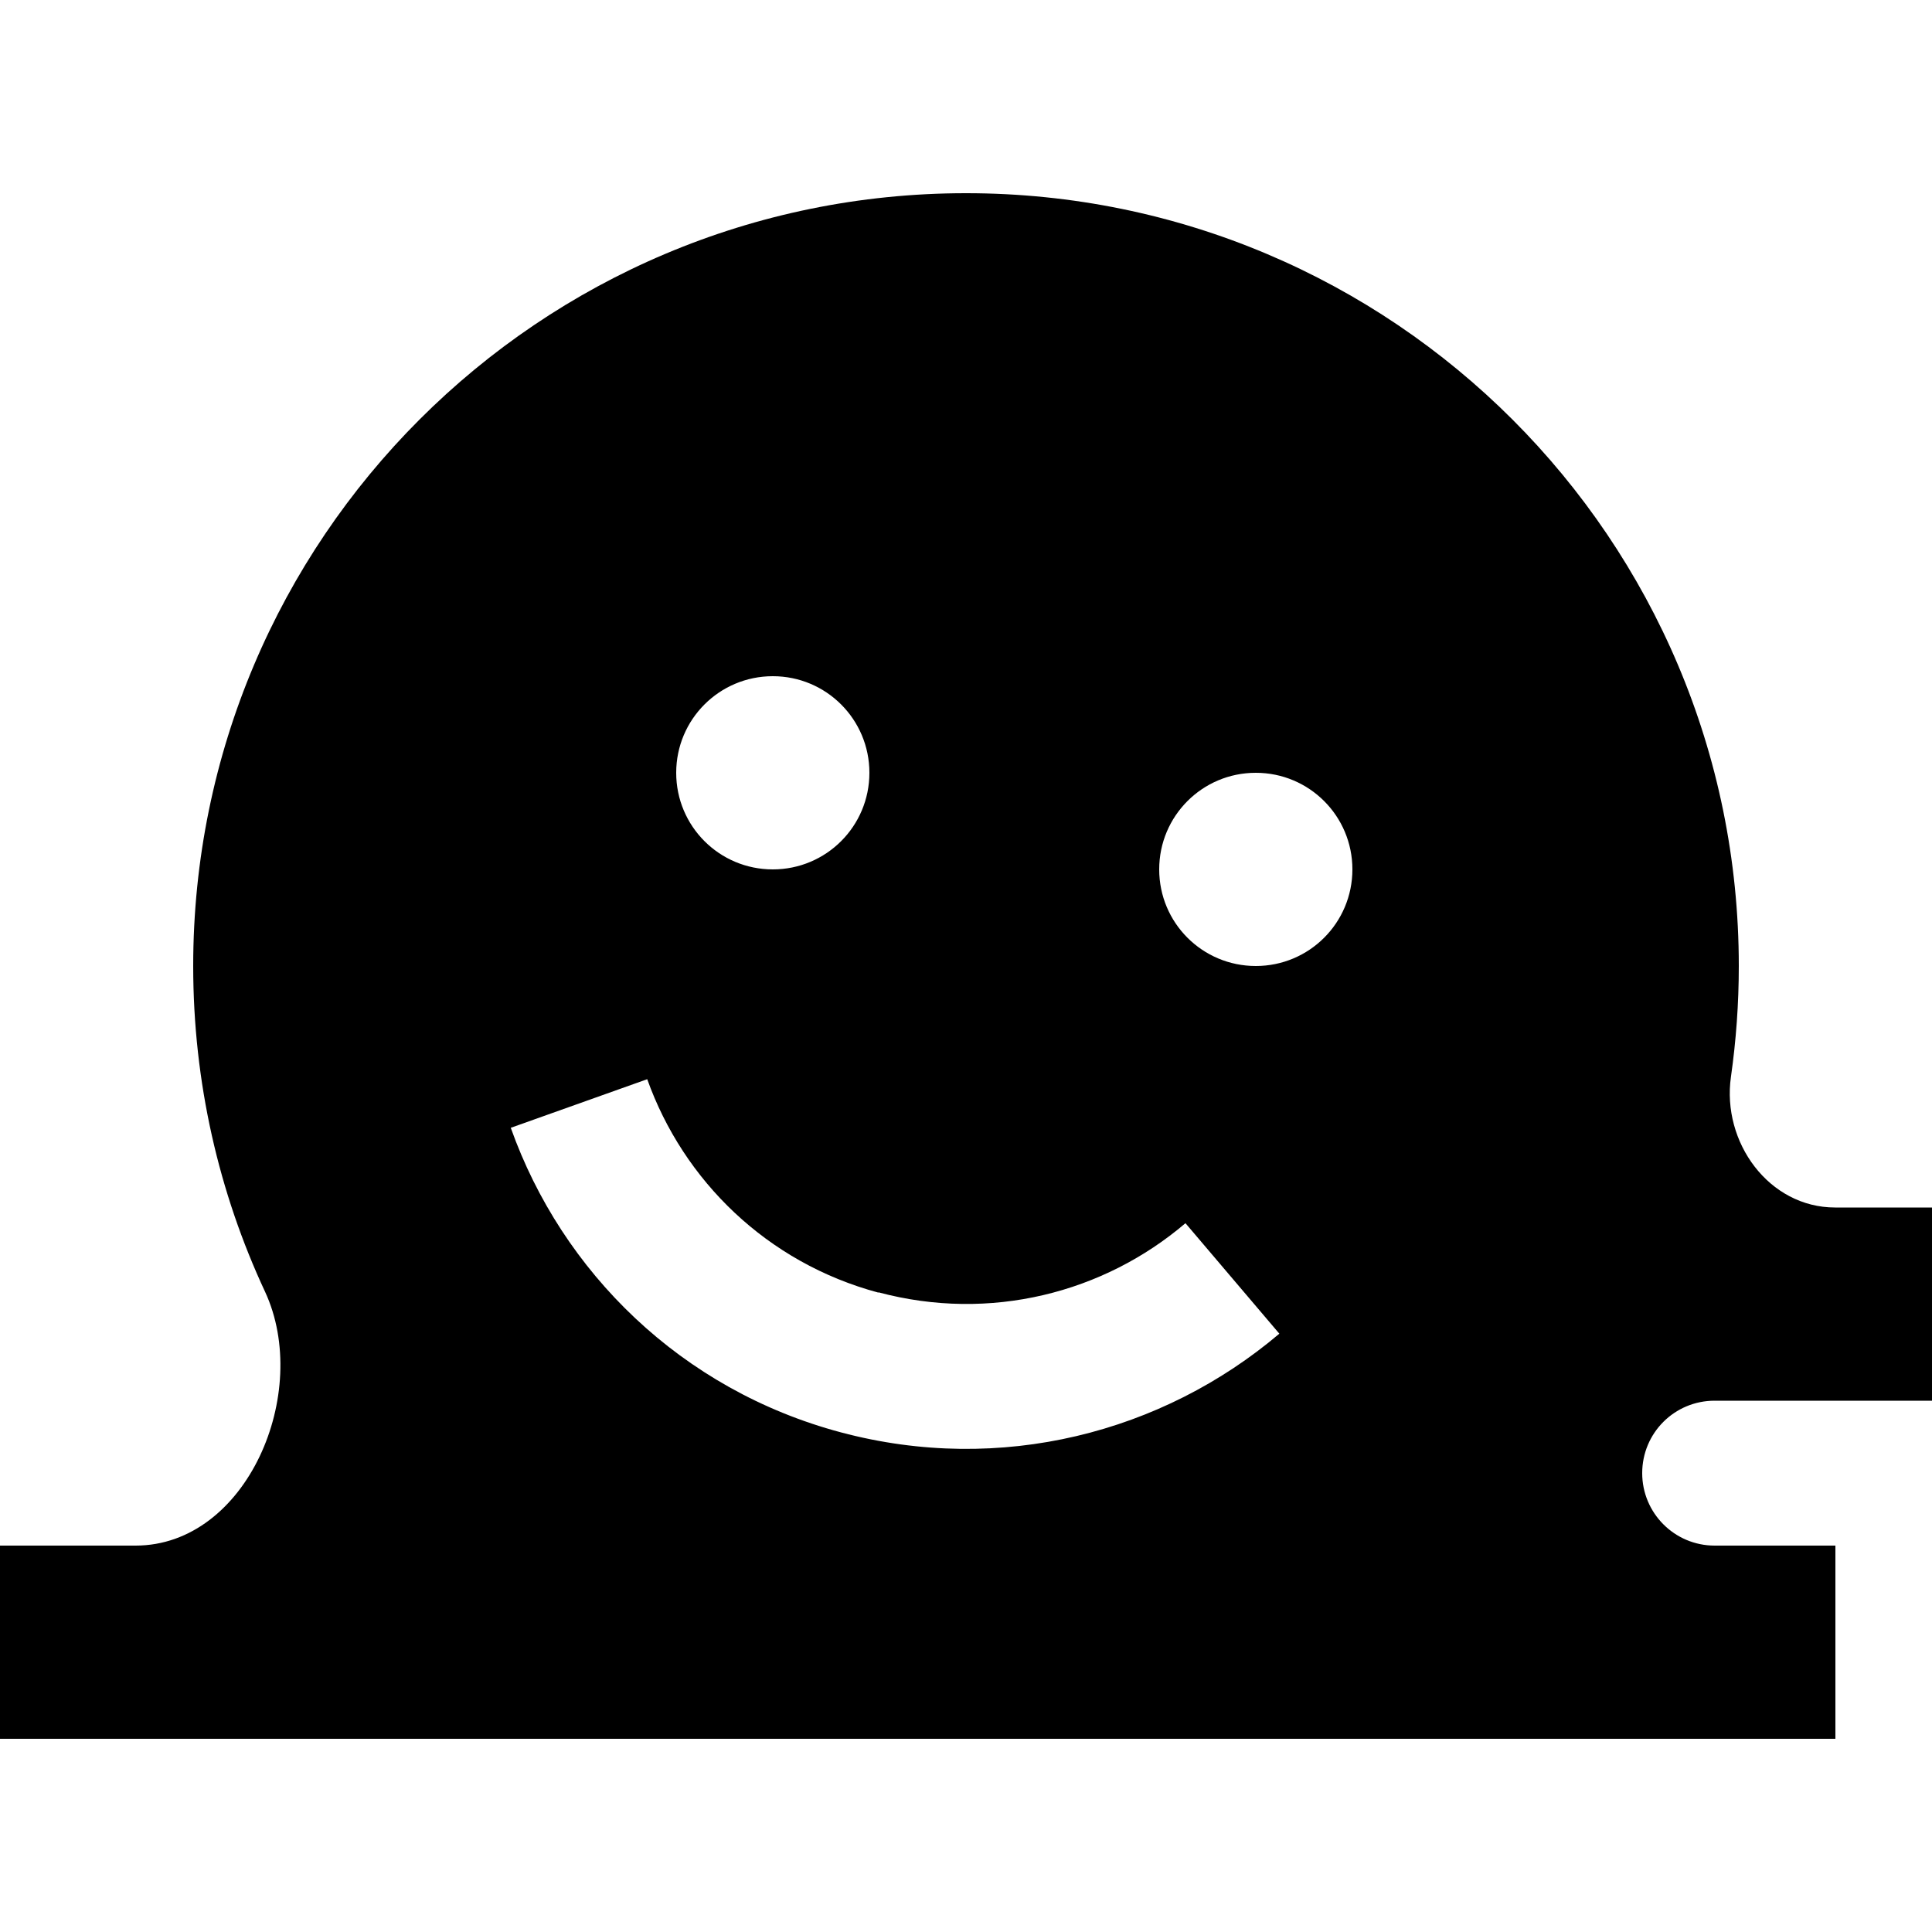 <svg xmlns="http://www.w3.org/2000/svg" viewBox="0 0 640 640"><!--! Font Awesome Pro 7.1.0 by @fontawesome - https://fontawesome.com License - https://fontawesome.com/license (Commercial License) Copyright 2025 Fonticons, Inc. --><path fill="currentColor" d="M573.4 356.7C570.3 378.4 586 400 607.9 400L640 400L640 464L568 464C554.7 464 544 474.7 544 488C544 501.2 554.7 512 568 512L608 512L608 576L0 576L0 512L44.9 512C81.8 512 103.3 461.3 87.8 427.9C72.5 395.1 64 358.5 64 320C64 178.6 178.6 64 320 64C461.4 64 576 178.6 576 320C576 332.5 575.1 344.7 573.4 356.7zM291 428.2C254.1 418.3 226.4 391.1 214.4 357.5L169.2 373.6C186.2 421.4 225.7 460.4 278.6 474.5C331.5 488.6 385.1 474.6 423.8 441.8L392.7 405.2C365.6 428.3 328 438 291 428.1zM288 256C288 238.3 273.7 224 256 224C238.3 224 224 238.3 224 256C224 273.7 238.3 288 256 288C273.7 288 288 273.7 288 256zM416 320C433.7 320 448 305.7 448 288C448 270.3 433.7 256 416 256C398.3 256 384 270.3 384 288C384 305.7 398.3 320 416 320z"/></svg>